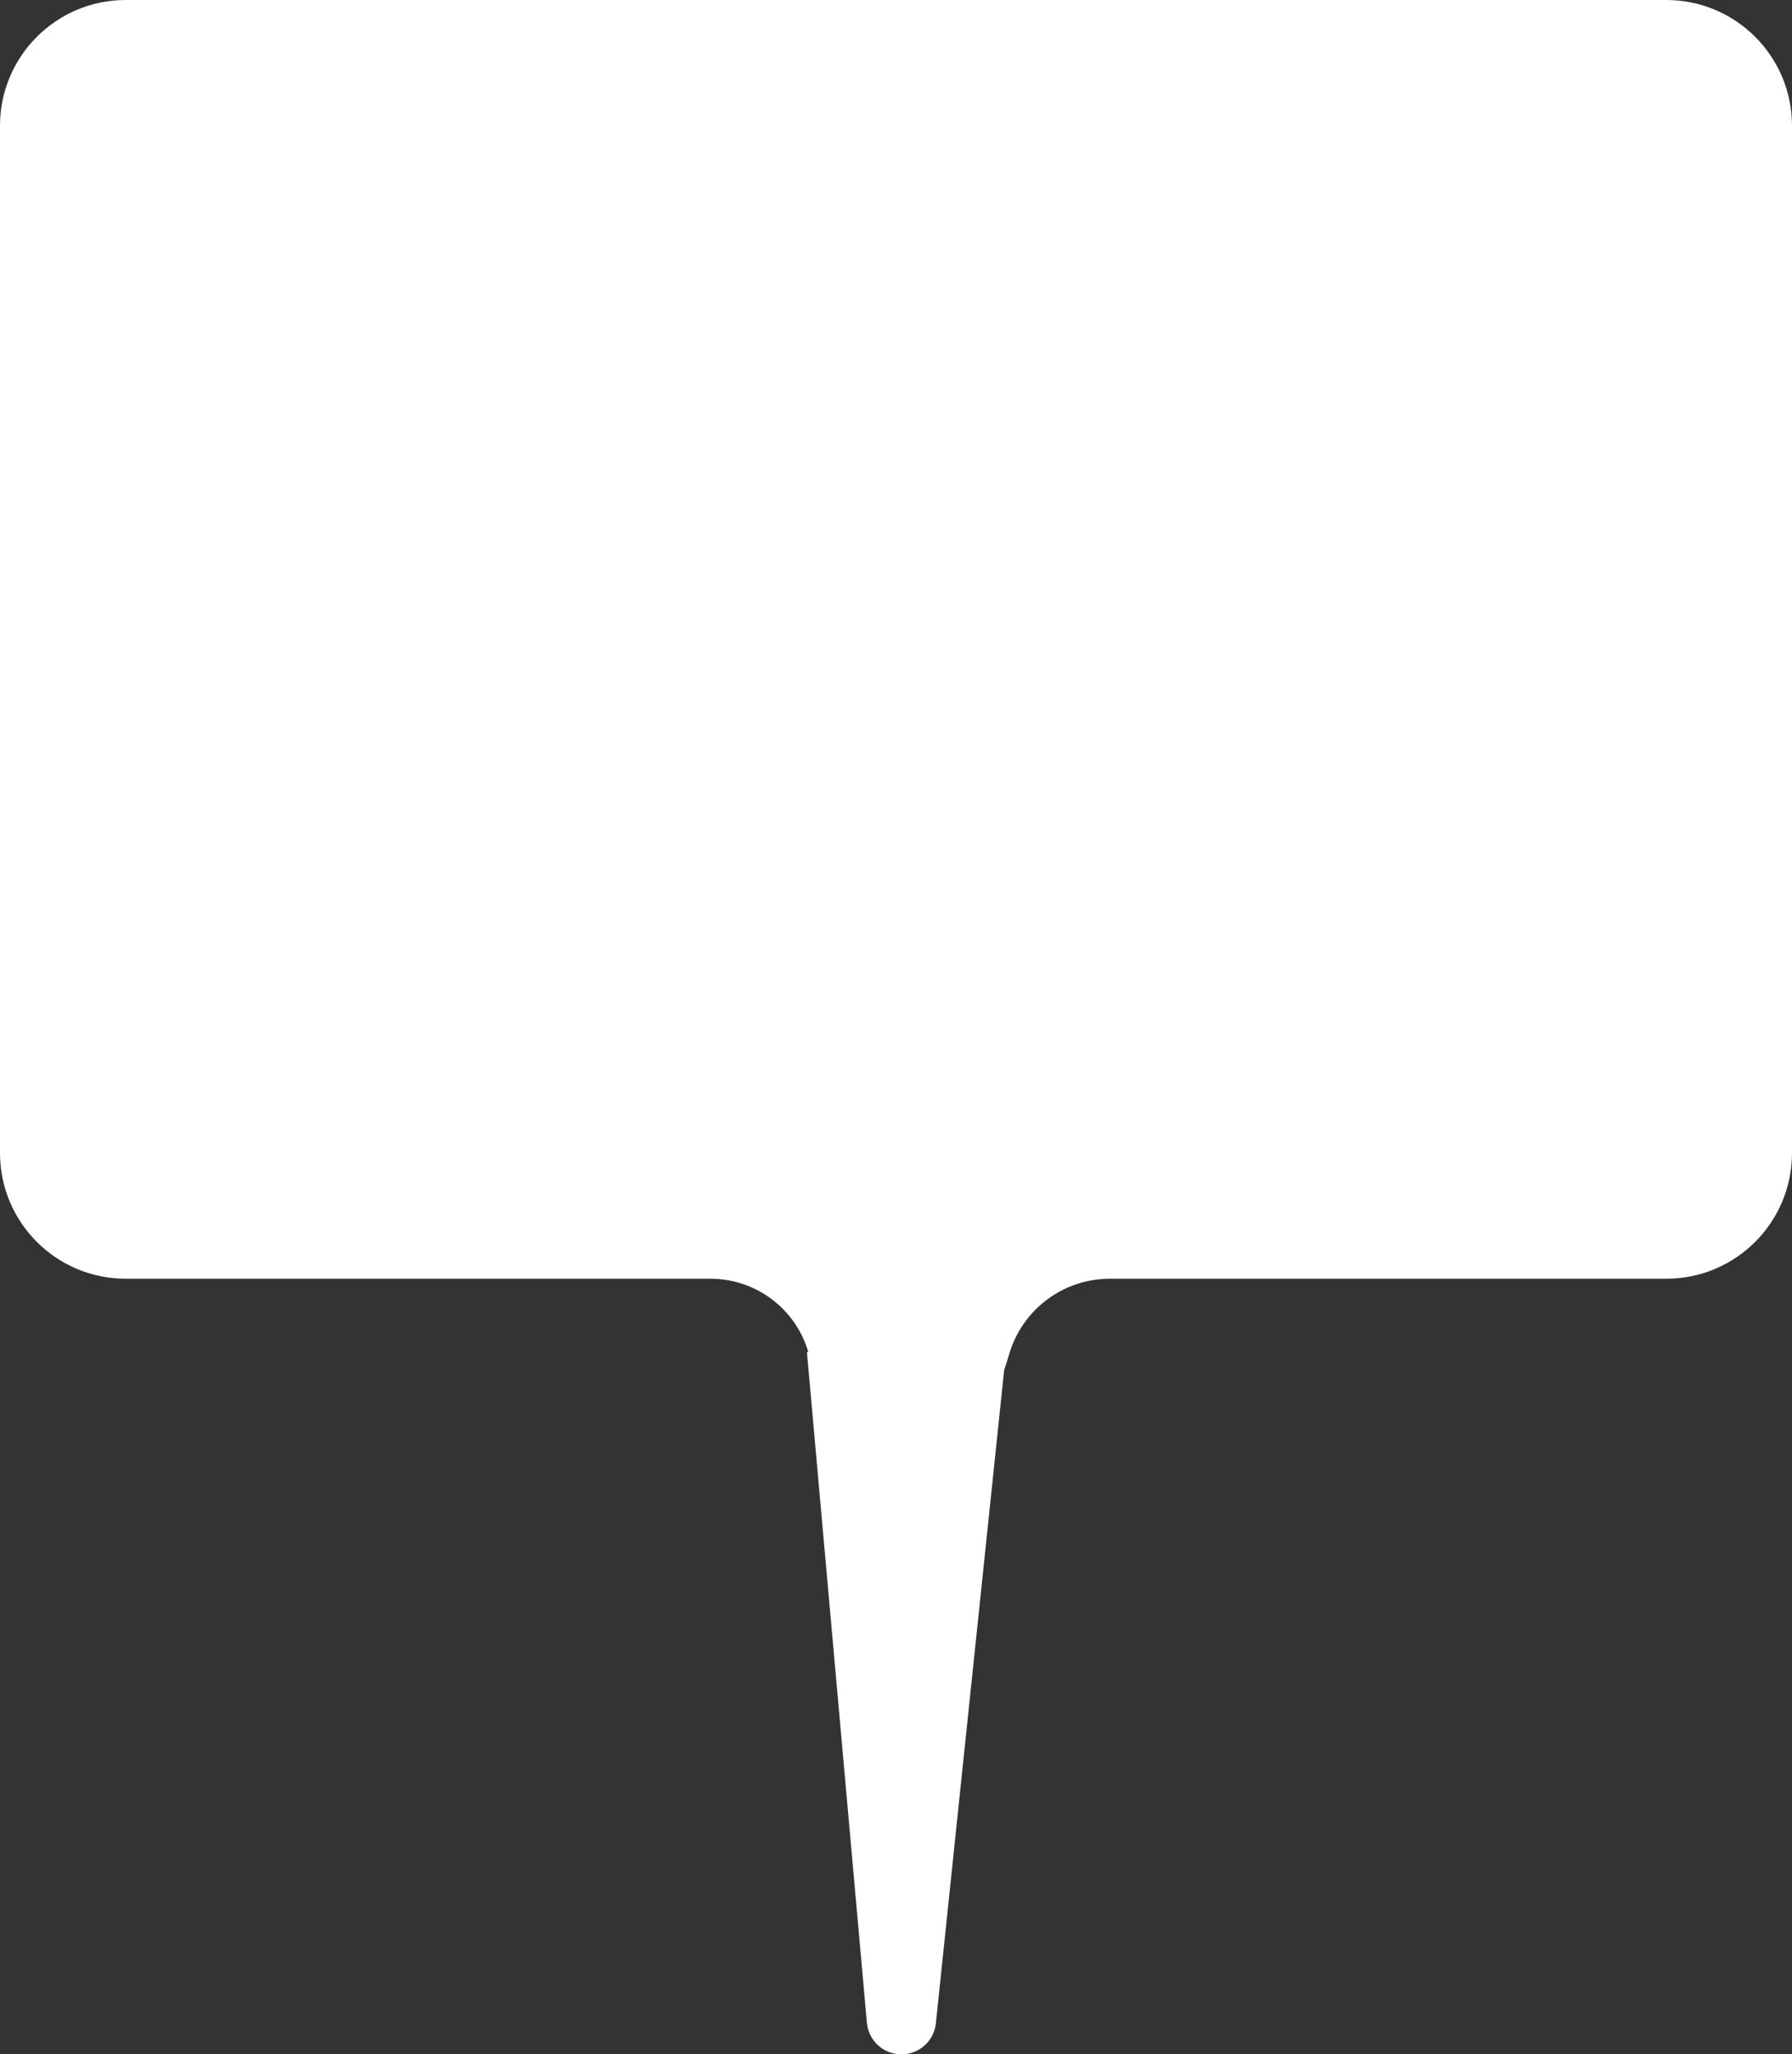 <?xml version="1.0" encoding="UTF-8"?> <svg xmlns="http://www.w3.org/2000/svg" width="171" height="196" viewBox="0 0 171 196" fill="none"><rect x="0" y="0" width="171" height="196" fill="#333333" stroke="none"/><path d="M0 12C0 5.373 5.373 0 12 0H159C165.627 0 171 5.373 171 12V110C171 116.627 165.627 122 159 122H105.906C101.505 122 97.621 124.874 96.334 129.082L96.019 130.11C93.117 139.598 79.536 139.152 77.263 129.494V129.494C76.23 125.103 72.312 122 67.802 122H12C5.373 122 0 116.627 0 110V12Z" fill="white"></path><path d="M82.722 192.987L77 129H96L89.305 193.037C89.129 194.721 87.709 196 86.016 196C84.303 196 82.874 194.693 82.722 192.987Z" fill="white"></path></svg> 